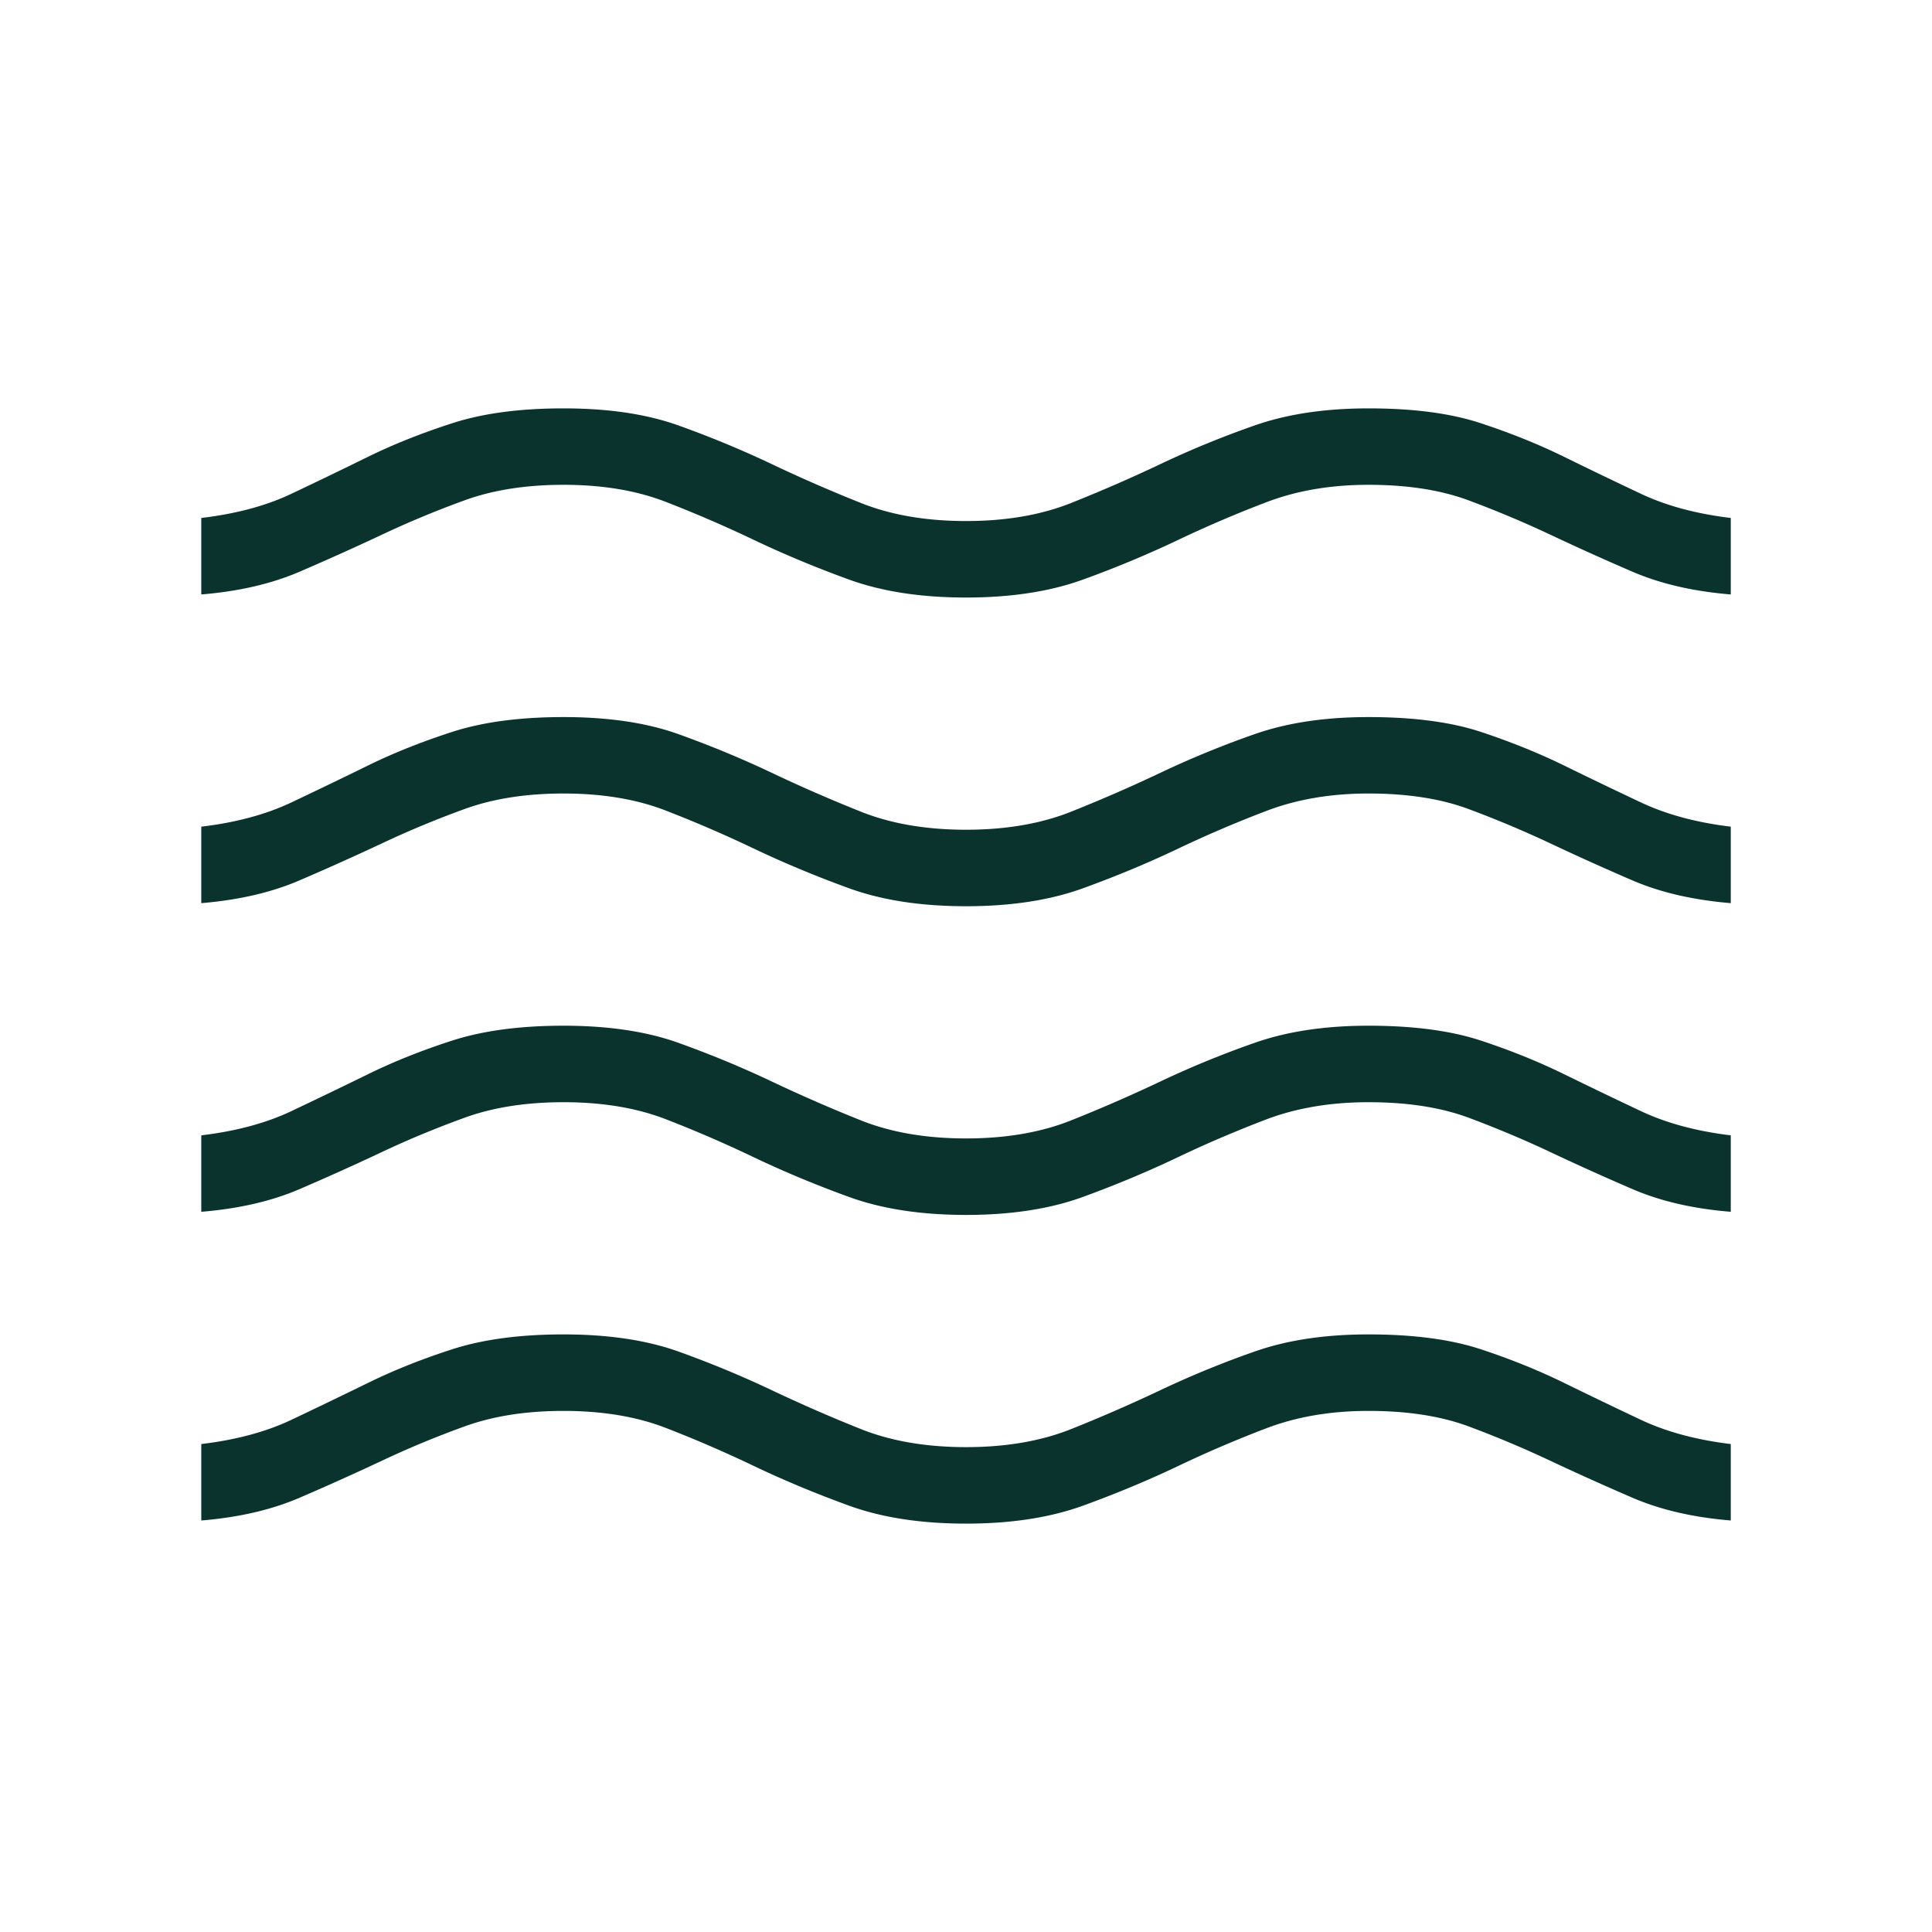 <svg xmlns="http://www.w3.org/2000/svg" width="32" height="32" fill="none"><mask id="a" width="32" height="32" x="0" y="0" maskUnits="userSpaceOnUse" style="mask-type:alpha"><path fill="#D9D9D9" d="M0 0h32v32H0z"/></mask><g mask="url(#a)"><path fill="#0A332D" d="M3.334 25.184v-1.266c.576-.069 1.075-.203 1.496-.403.422-.2.844-.404 1.268-.611.424-.208.89-.394 1.396-.557.507-.163 1.12-.245 1.84-.245.742 0 1.376.095 1.904.284.527.189 1.037.4 1.53.633.491.233.988.45 1.489.65.5.2 1.082.3 1.744.3.661 0 1.242-.1 1.743-.3.501-.2.998-.417 1.49-.65a15.876 15.876 0 0 1 1.546-.633c.539-.19 1.168-.284 1.887-.284.742 0 1.36.082 1.857.245.495.163.955.349 1.38.557.423.207.847.411 1.271.611.424.2.921.334 1.492.403v1.266c-.622-.051-1.165-.177-1.629-.377a46.72 46.72 0 0 1-1.358-.611c-.44-.208-.892-.398-1.354-.57-.461-.171-1.014-.257-1.659-.257-.622 0-1.182.095-1.68.283-.499.19-.993.4-1.482.634-.49.233-1.01.45-1.56.65-.549.2-1.197.3-1.944.3-.748 0-1.396-.1-1.945-.3-.55-.2-1.07-.417-1.56-.65a20.773 20.773 0 0 0-1.465-.634c-.487-.189-1.053-.283-1.697-.283-.622 0-1.17.086-1.642.258-.473.171-.93.361-1.37.569-.442.207-.894.411-1.359.611-.464.2-1.007.326-1.629.377Zm0-5.113v-1.266c.576-.069 1.075-.203 1.496-.403.422-.2.844-.404 1.268-.611.424-.208.89-.394 1.396-.557.507-.163 1.12-.245 1.84-.245.742 0 1.376.095 1.904.284.527.189 1.037.4 1.53.633.491.233.988.45 1.489.65.5.2 1.082.3 1.744.3.661 0 1.242-.1 1.743-.3.501-.2.998-.417 1.49-.65a15.876 15.876 0 0 1 1.546-.633c.539-.19 1.168-.284 1.887-.284.742 0 1.36.082 1.857.245.495.163.955.349 1.38.557.423.207.847.411 1.271.611.424.2.921.334 1.492.403v1.266c-.622-.05-1.165-.176-1.629-.376a44.17 44.17 0 0 1-1.358-.612c-.44-.208-.892-.397-1.354-.57-.461-.171-1.014-.257-1.659-.257-.627 0-1.19.095-1.688.283-.498.19-.993.4-1.482.634-.49.233-1.008.45-1.555.65-.547.2-1.194.3-1.941.3-.748 0-1.396-.1-1.945-.3-.55-.2-1.07-.417-1.56-.65a20.773 20.773 0 0 0-1.465-.634c-.487-.189-1.053-.283-1.697-.283-.622 0-1.17.086-1.642.258-.473.172-.93.361-1.37.569-.442.208-.894.412-1.359.612-.464.2-1.007.325-1.629.376Zm0-5.112v-1.267c.576-.068 1.075-.203 1.496-.403.422-.2.844-.403 1.268-.611.424-.208.89-.393 1.396-.557.507-.163 1.12-.244 1.84-.244.742 0 1.376.094 1.904.283.527.189 1.037.4 1.53.633.491.234.988.45 1.489.65.5.2 1.082.3 1.744.3.661 0 1.242-.1 1.743-.3.501-.2.998-.416 1.49-.65a15.876 15.876 0 0 1 1.546-.633c.539-.189 1.168-.283 1.887-.283.742 0 1.36.081 1.857.244.495.164.955.35 1.38.557.423.208.847.411 1.271.611.424.2.921.335 1.492.403v1.267c-.622-.052-1.165-.177-1.629-.377a44.17 44.17 0 0 1-1.358-.612c-.44-.207-.892-.397-1.354-.569-.461-.172-1.014-.258-1.659-.258-.622 0-1.182.095-1.68.284-.499.189-.993.4-1.482.633-.49.233-1.01.45-1.56.65-.549.2-1.197.3-1.944.3-.748 0-1.396-.1-1.945-.3-.55-.2-1.07-.417-1.56-.65a21.233 21.233 0 0 0-1.465-.633c-.487-.19-1.053-.284-1.697-.284-.622 0-1.17.086-1.642.258-.473.172-.93.362-1.37.57a46.8 46.8 0 0 1-1.359.61c-.464.2-1.007.326-1.629.378Zm0-5.113V8.579c.576-.068 1.075-.202 1.496-.402.422-.2.844-.404 1.268-.612.424-.208.89-.393 1.396-.556.507-.164 1.12-.245 1.84-.245.742 0 1.376.094 1.904.283.527.189 1.037.4 1.53.633.491.234.988.45 1.489.65.5.2 1.082.3 1.744.3.661 0 1.242-.1 1.743-.3.501-.2.998-.416 1.49-.65a15.863 15.863 0 0 1 1.546-.633c.539-.189 1.168-.283 1.887-.283.742 0 1.36.081 1.857.245.495.163.955.348 1.38.556.423.208.847.412 1.271.612.424.2.921.334 1.492.402v1.267c-.622-.051-1.165-.177-1.629-.377a44.17 44.17 0 0 1-1.358-.612c-.44-.207-.892-.397-1.354-.569-.461-.172-1.014-.258-1.659-.258-.622 0-1.182.095-1.68.284-.499.189-.993.4-1.482.633a17.7 17.7 0 0 1-1.56.65c-.549.2-1.197.3-1.944.3-.748 0-1.396-.1-1.945-.3-.55-.2-1.07-.417-1.56-.65a21.28 21.28 0 0 0-1.465-.633c-.487-.19-1.053-.284-1.697-.284-.622 0-1.17.086-1.642.258-.473.172-.93.362-1.37.57-.442.207-.894.411-1.359.611-.464.2-1.007.326-1.629.377Z"/></g></svg>